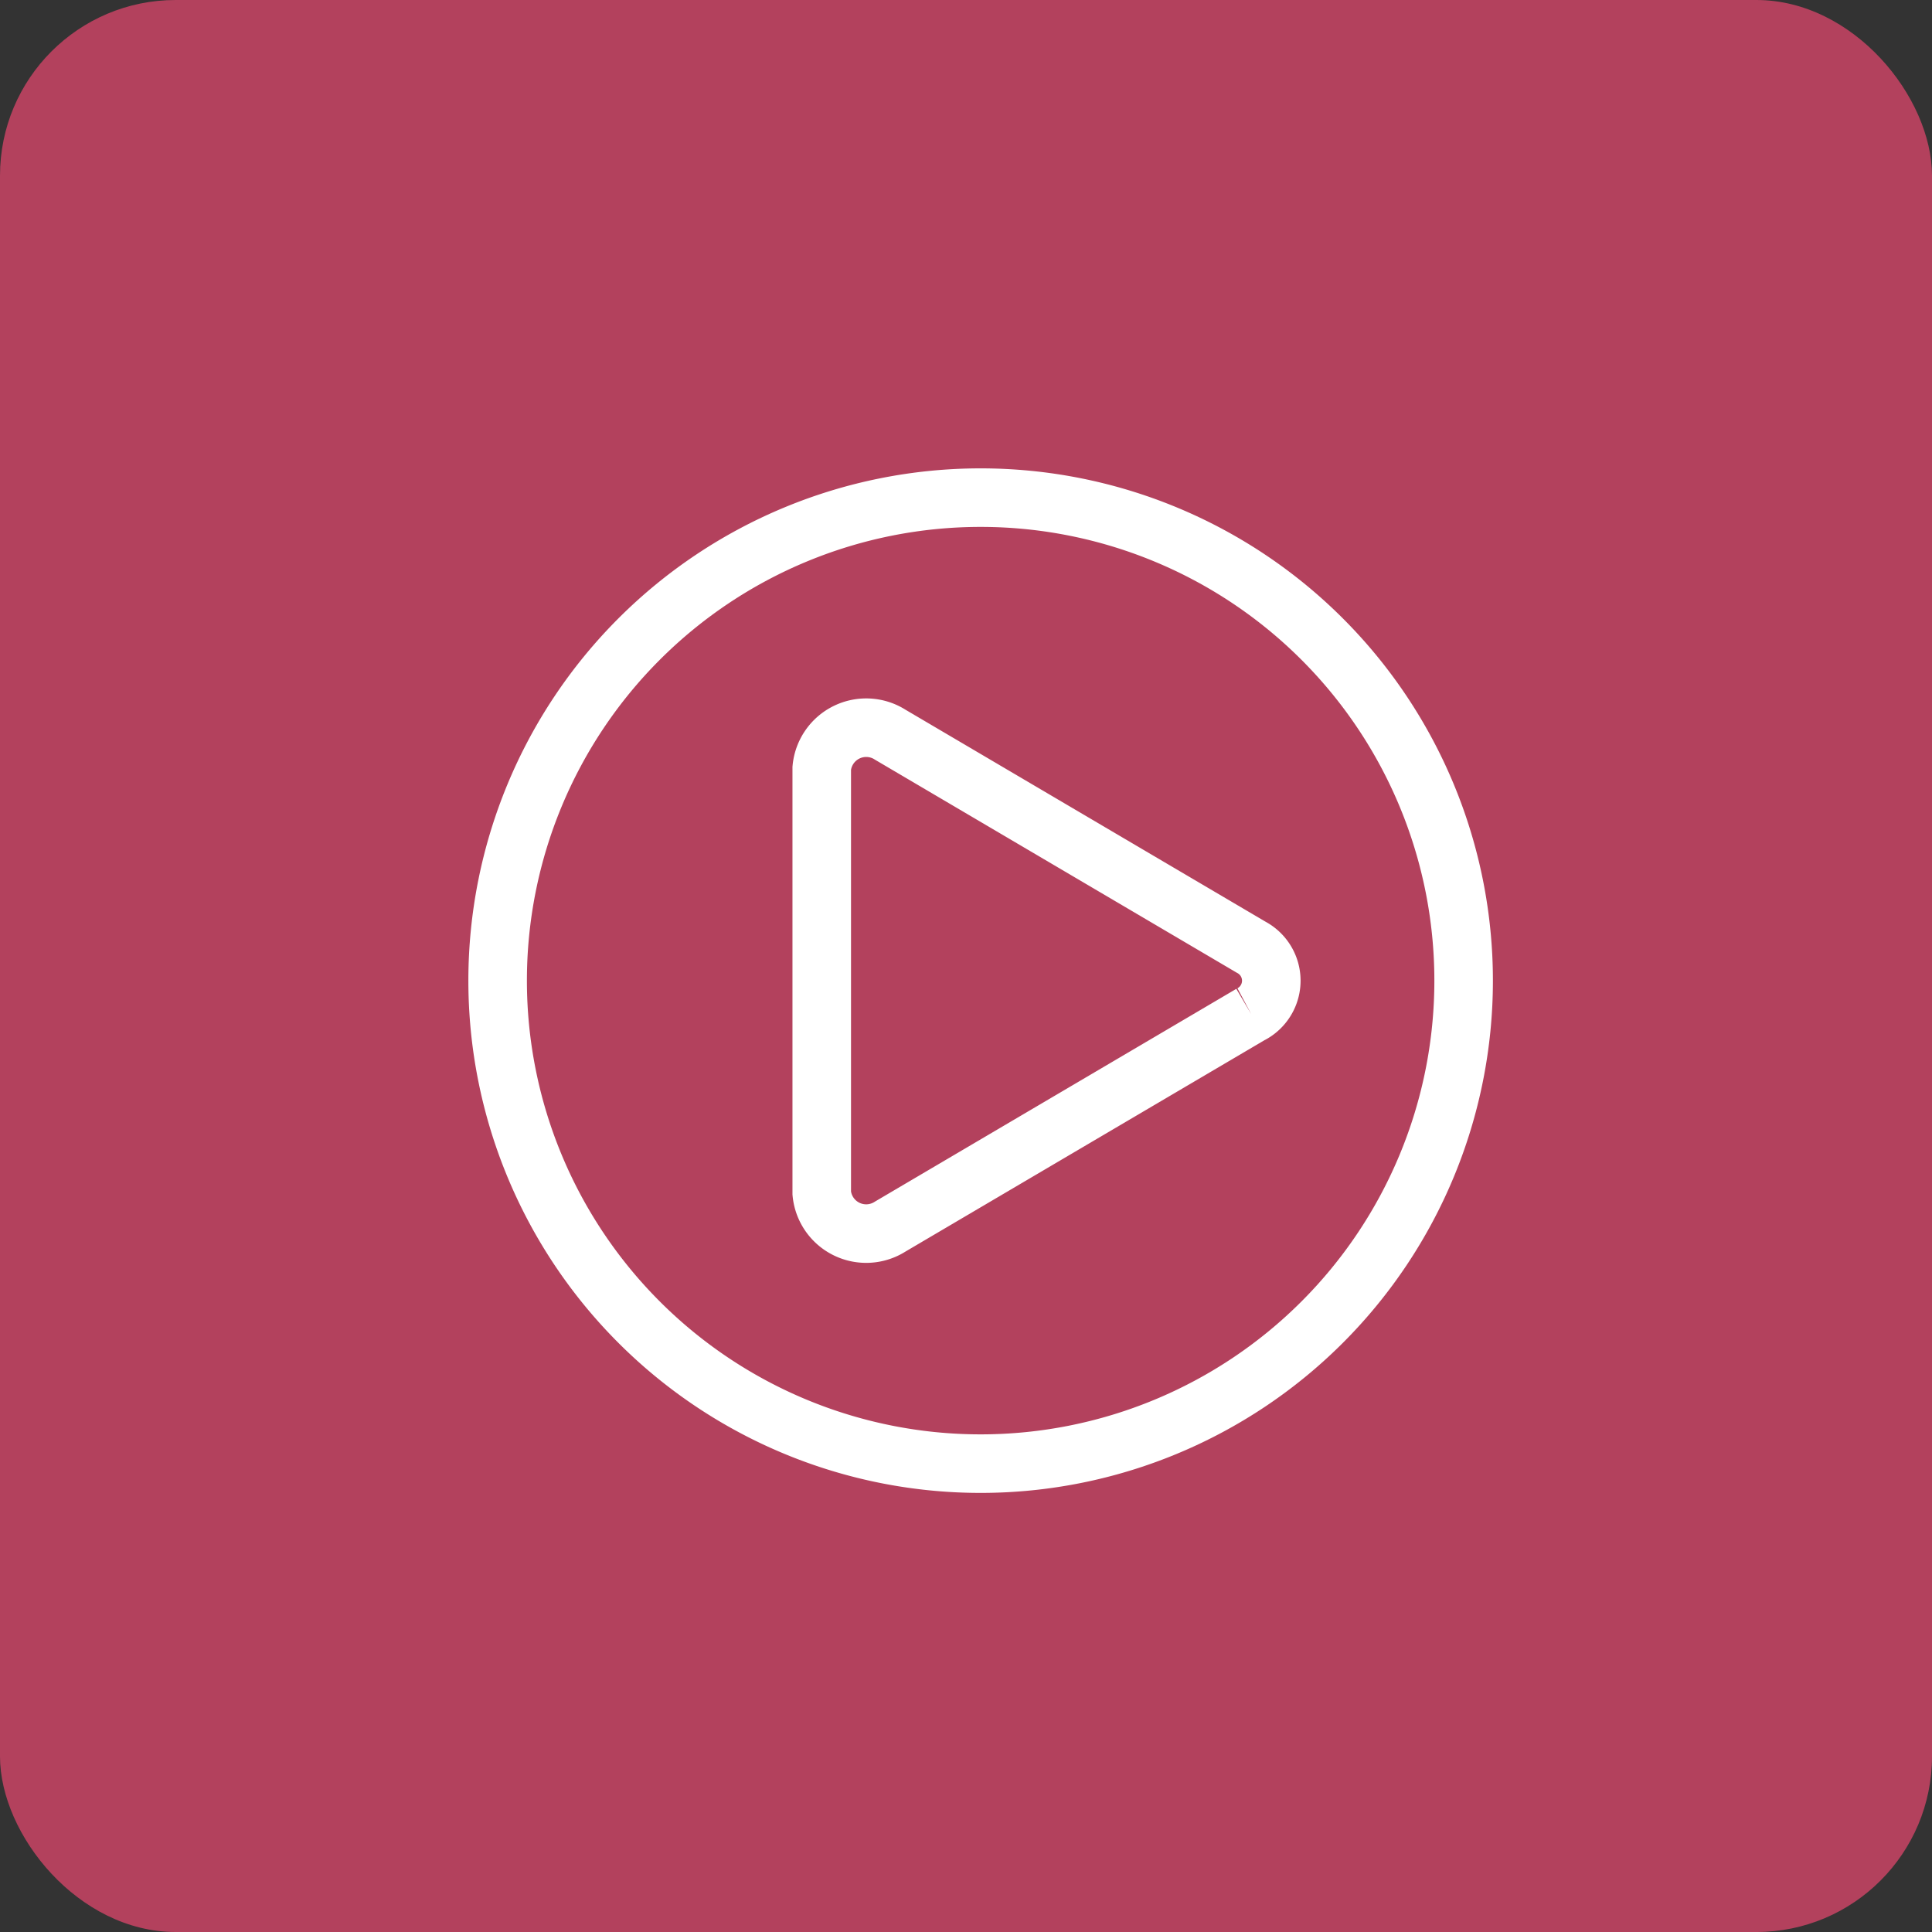 <svg id="Group_1352" data-name="Group 1352" xmlns="http://www.w3.org/2000/svg" width="66" height="66" viewBox="0 0 66 66">
  <rect x="0" y="0" width="66" height="66" fill="#333333" stroke="none"/>
  <rect id="Rectangle_524" data-name="Rectangle 524" width="66" height="66" rx="6" fill="#ff4a76" opacity="0.628"/>
  <g id="ikona_play" transform="translate(13 13)">
    <g id="Group_340" data-name="Group 340" transform="translate(4 4)">
      <path id="Path_202" data-name="Path 202" d="M16.5,0A16.5,16.5,0,1,0,33,16.5,16.5,16.5,0,0,0,16.5,0m9.242,17.642L13.414,24.9a1.525,1.525,0,0,1-2.342-1.142V9.241A1.526,1.526,0,0,1,13.414,8.1l12.329,7.259a1.294,1.294,0,0,1,0,2.285" fill="none" stroke="#fff" stroke-width="2"/>
    </g>
  </g>
</svg>

